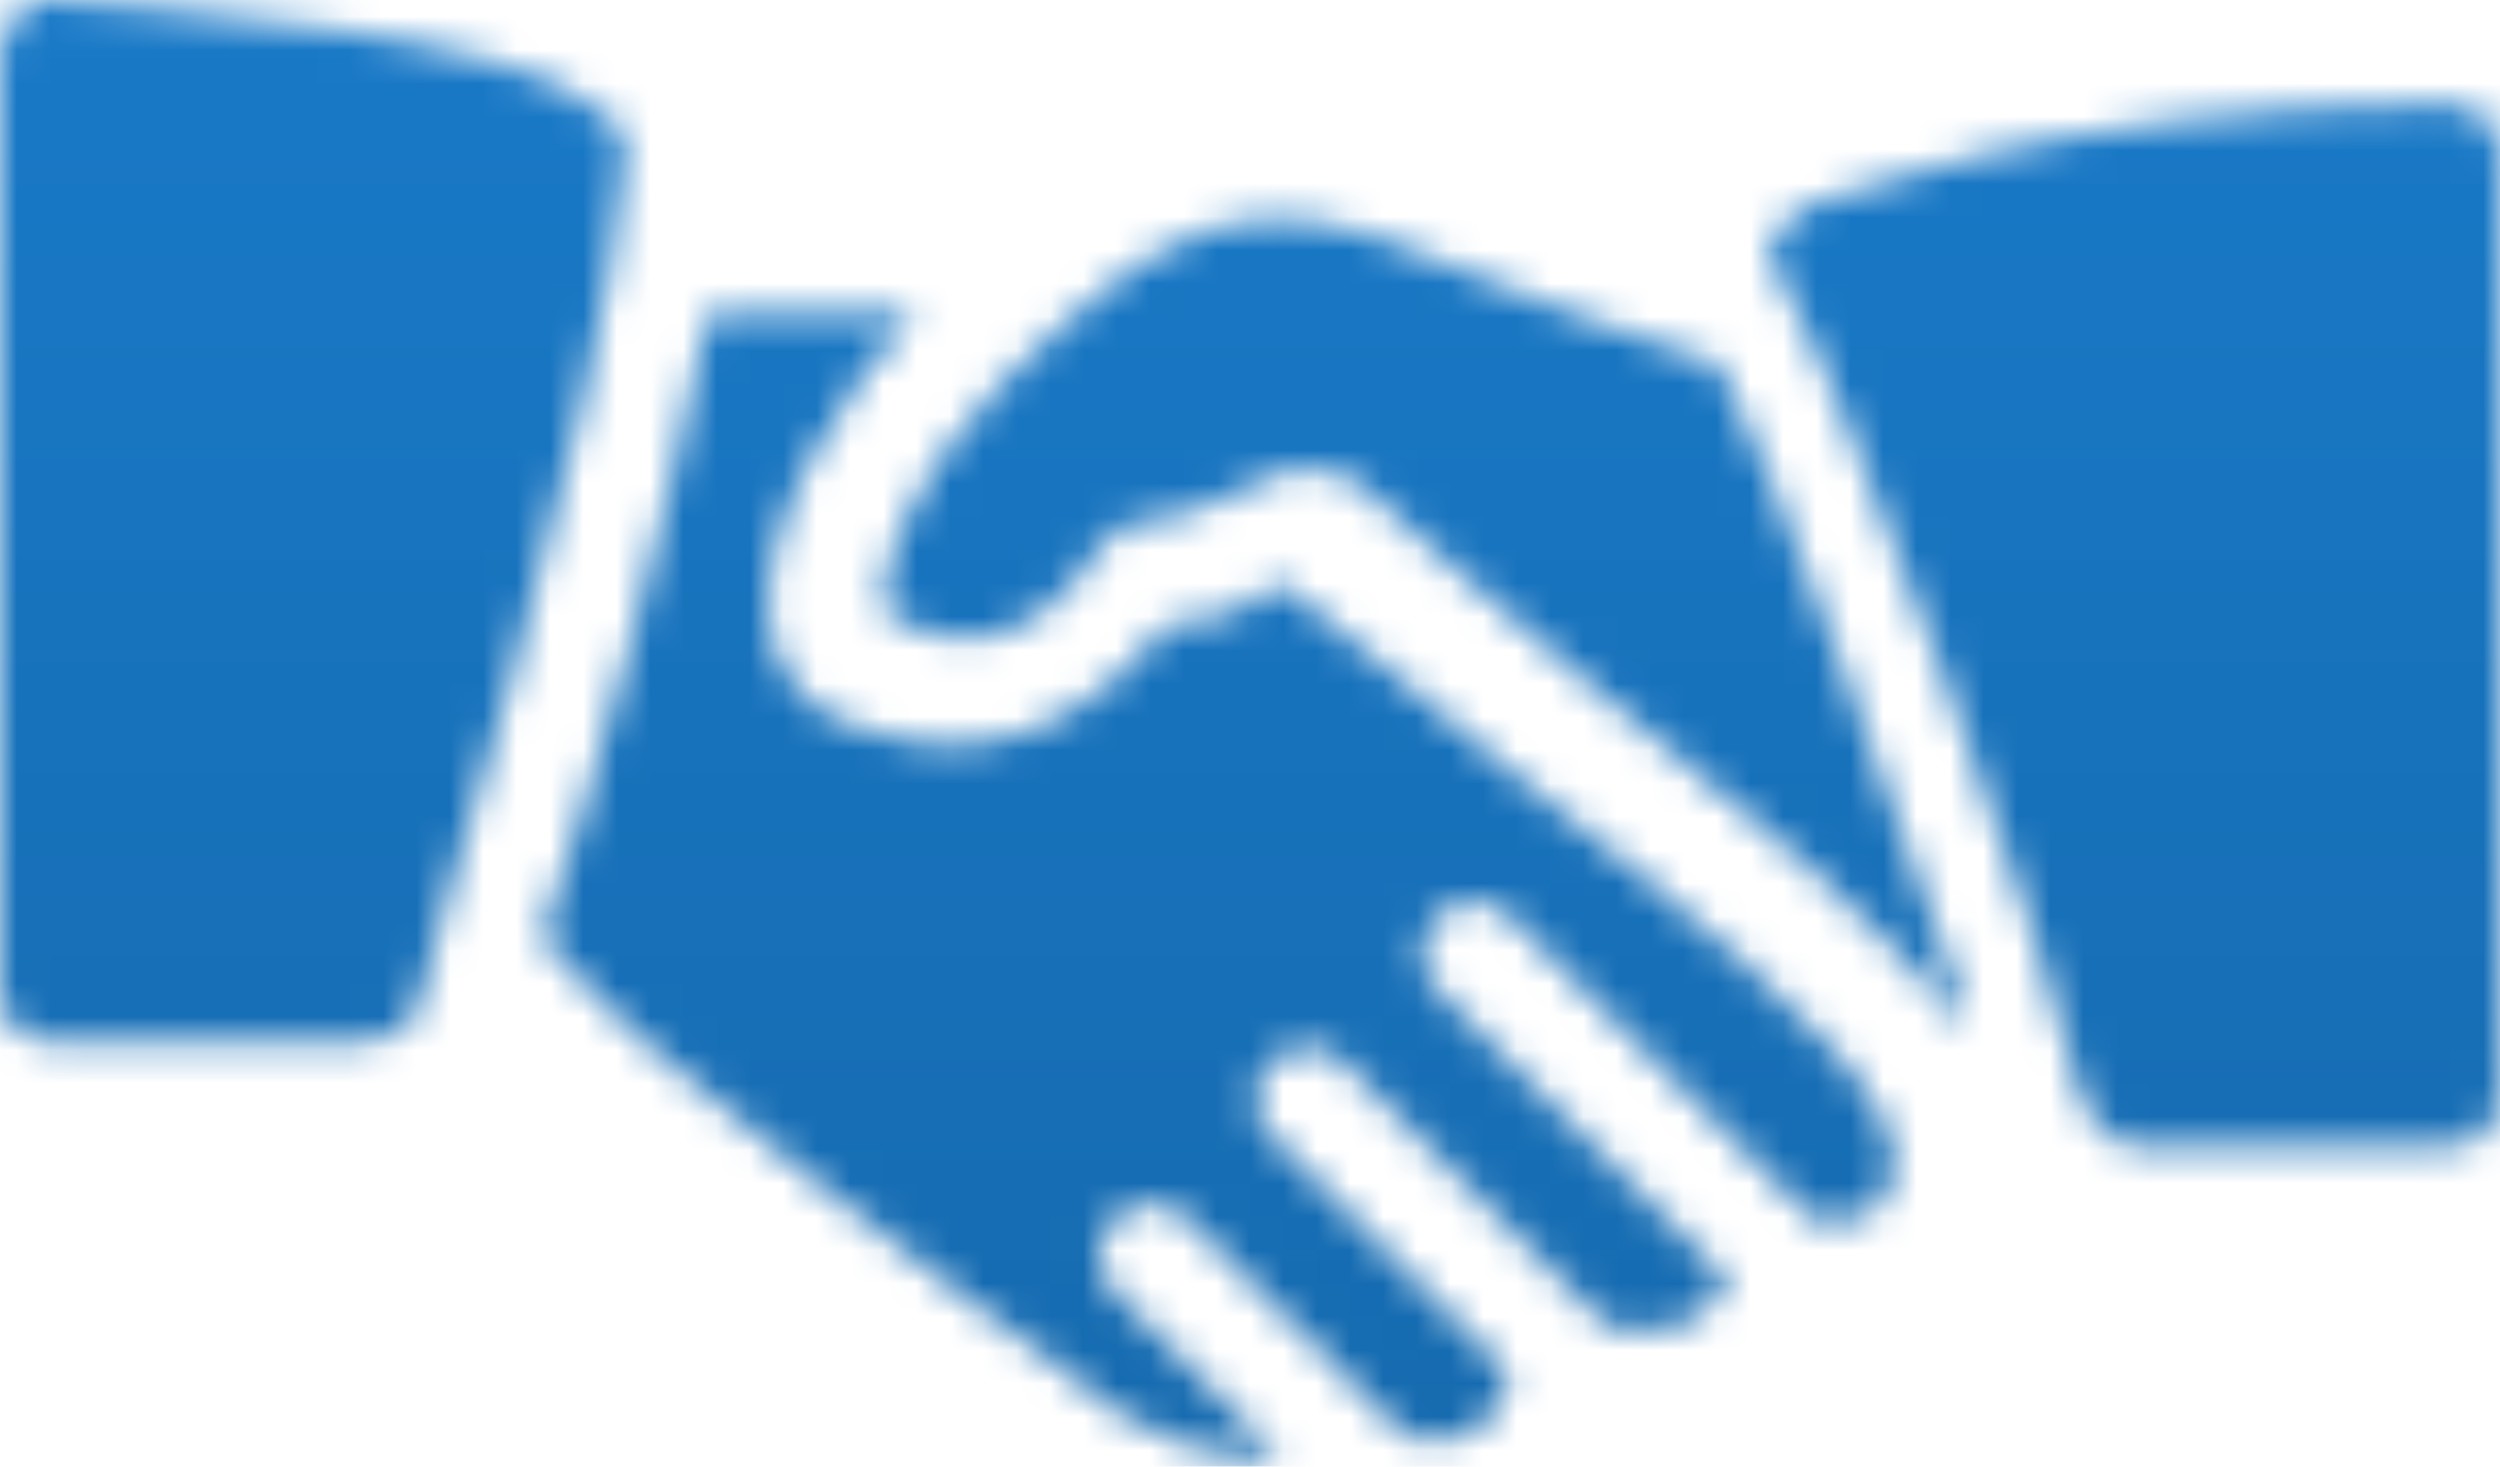 <?xml version="1.0" encoding="UTF-8"?> <svg xmlns="http://www.w3.org/2000/svg" width="75" height="44" viewBox="0 0 75 44" fill="none"><mask id="mask0_279_239" style="mask-type:alpha" maskUnits="userSpaceOnUse" x="0" y="0" width="75" height="44"><path d="M18.125 3.438C15.625 0.938 5 0.313 1.562 0C1.25 0 0.937 4.88945e-07 0.625 0.312C0.312 0.625 0 1.25 0 1.563V29.688C0 30.625 0.625 31.25 1.563 31.25H10.938C11.563 31.25 12.188 30.938 12.5 30.313C12.5 29.375 18.125 12.813 18.75 4.688C18.75 4.375 18.75 3.75 18.125 3.438Z" fill="black"></path><path d="M51.564 10.939C48.439 10.002 45.626 8.752 43.126 7.814C37.501 5.314 35.001 6.565 30.001 11.565C27.814 13.752 26.251 16.877 26.564 18.127C26.564 18.439 26.564 18.439 27.189 18.752C28.751 19.377 30.939 19.689 33.126 16.252C33.439 15.94 33.751 15.627 34.376 15.627C35.314 15.627 35.626 15.315 36.564 15.002C37.189 14.689 37.814 14.377 38.751 14.064C39.064 14.064 39.064 14.064 39.376 14.064C39.689 14.064 40.314 14.377 40.626 14.377C42.189 15.94 45.001 18.127 47.814 20.627C52.189 24.065 56.564 27.815 58.751 30.627H59.064C56.876 24.377 53.126 13.752 51.564 10.939Z" fill="black"></path><path d="M73.438 3.125C61.25 3.125 54.375 6.25 54.062 6.25C53.75 6.562 53.438 6.875 53.125 7.187C53.125 7.5 53.125 8.125 53.438 8.437C55.312 11.562 61.562 28.75 62.5 33.125C62.812 33.75 63.438 34.375 64.063 34.375H73.438C74.375 34.375 75 33.75 75 32.812V4.687C75 3.75 74.375 3.125 73.438 3.125Z" fill="black"></path><path d="M56.564 33.75C55.314 30.938 50.001 26.875 45.314 23.125C42.814 20.938 40.314 19.062 38.439 17.5C38.127 17.812 37.501 17.812 37.501 18.125C36.564 18.437 36.252 18.75 35.001 18.75C32.502 21.875 29.376 23.125 25.939 21.875C24.376 21.562 23.439 20.312 23.126 19.062C22.501 15.938 25.314 11.562 27.502 9.375H21.251C20.002 15.625 17.814 23.75 16.252 28.125C17.501 29.375 18.752 30.938 19.689 31.563C25.627 36.563 32.502 41.563 33.752 42.5C34.689 43.125 36.564 43.75 37.502 43.75C37.814 43.75 38.127 43.75 38.439 43.75L33.439 38.75C32.814 38.125 32.814 37.188 33.439 36.563C34.064 35.938 35.002 35.938 35.626 36.563L41.877 42.813C42.502 43.438 43.126 43.125 43.752 43.125C44.689 42.813 45.001 42.188 45.314 41.25L38.127 34.062C37.501 33.438 37.501 32.5 38.127 31.875C38.752 31.25 39.689 31.25 40.314 31.875L48.126 39.688C48.439 40 49.689 40 50.626 39.688C50.939 39.375 51.564 39.062 51.876 38.438L43.126 29.687C42.501 29.062 42.501 28.125 43.126 27.5C43.752 26.875 44.689 26.875 45.314 27.5L54.377 36.563C55.002 36.875 55.626 36.563 56.252 36.25C56.564 35.938 57.189 35 56.564 33.75Z" fill="black"></path></mask><g mask="url(#mask0_279_239)"><rect y="-101.928" width="204.256" height="186.304" fill="url(#paint0_linear_279_239)"></rect></g><defs><linearGradient id="paint0_linear_279_239" x1="102.128" y1="-101.928" x2="102.128" y2="84.376" gradientUnits="userSpaceOnUse"><stop stop-color="#209BFF"></stop><stop offset="1" stop-color="#135D99"></stop></linearGradient></defs></svg> 